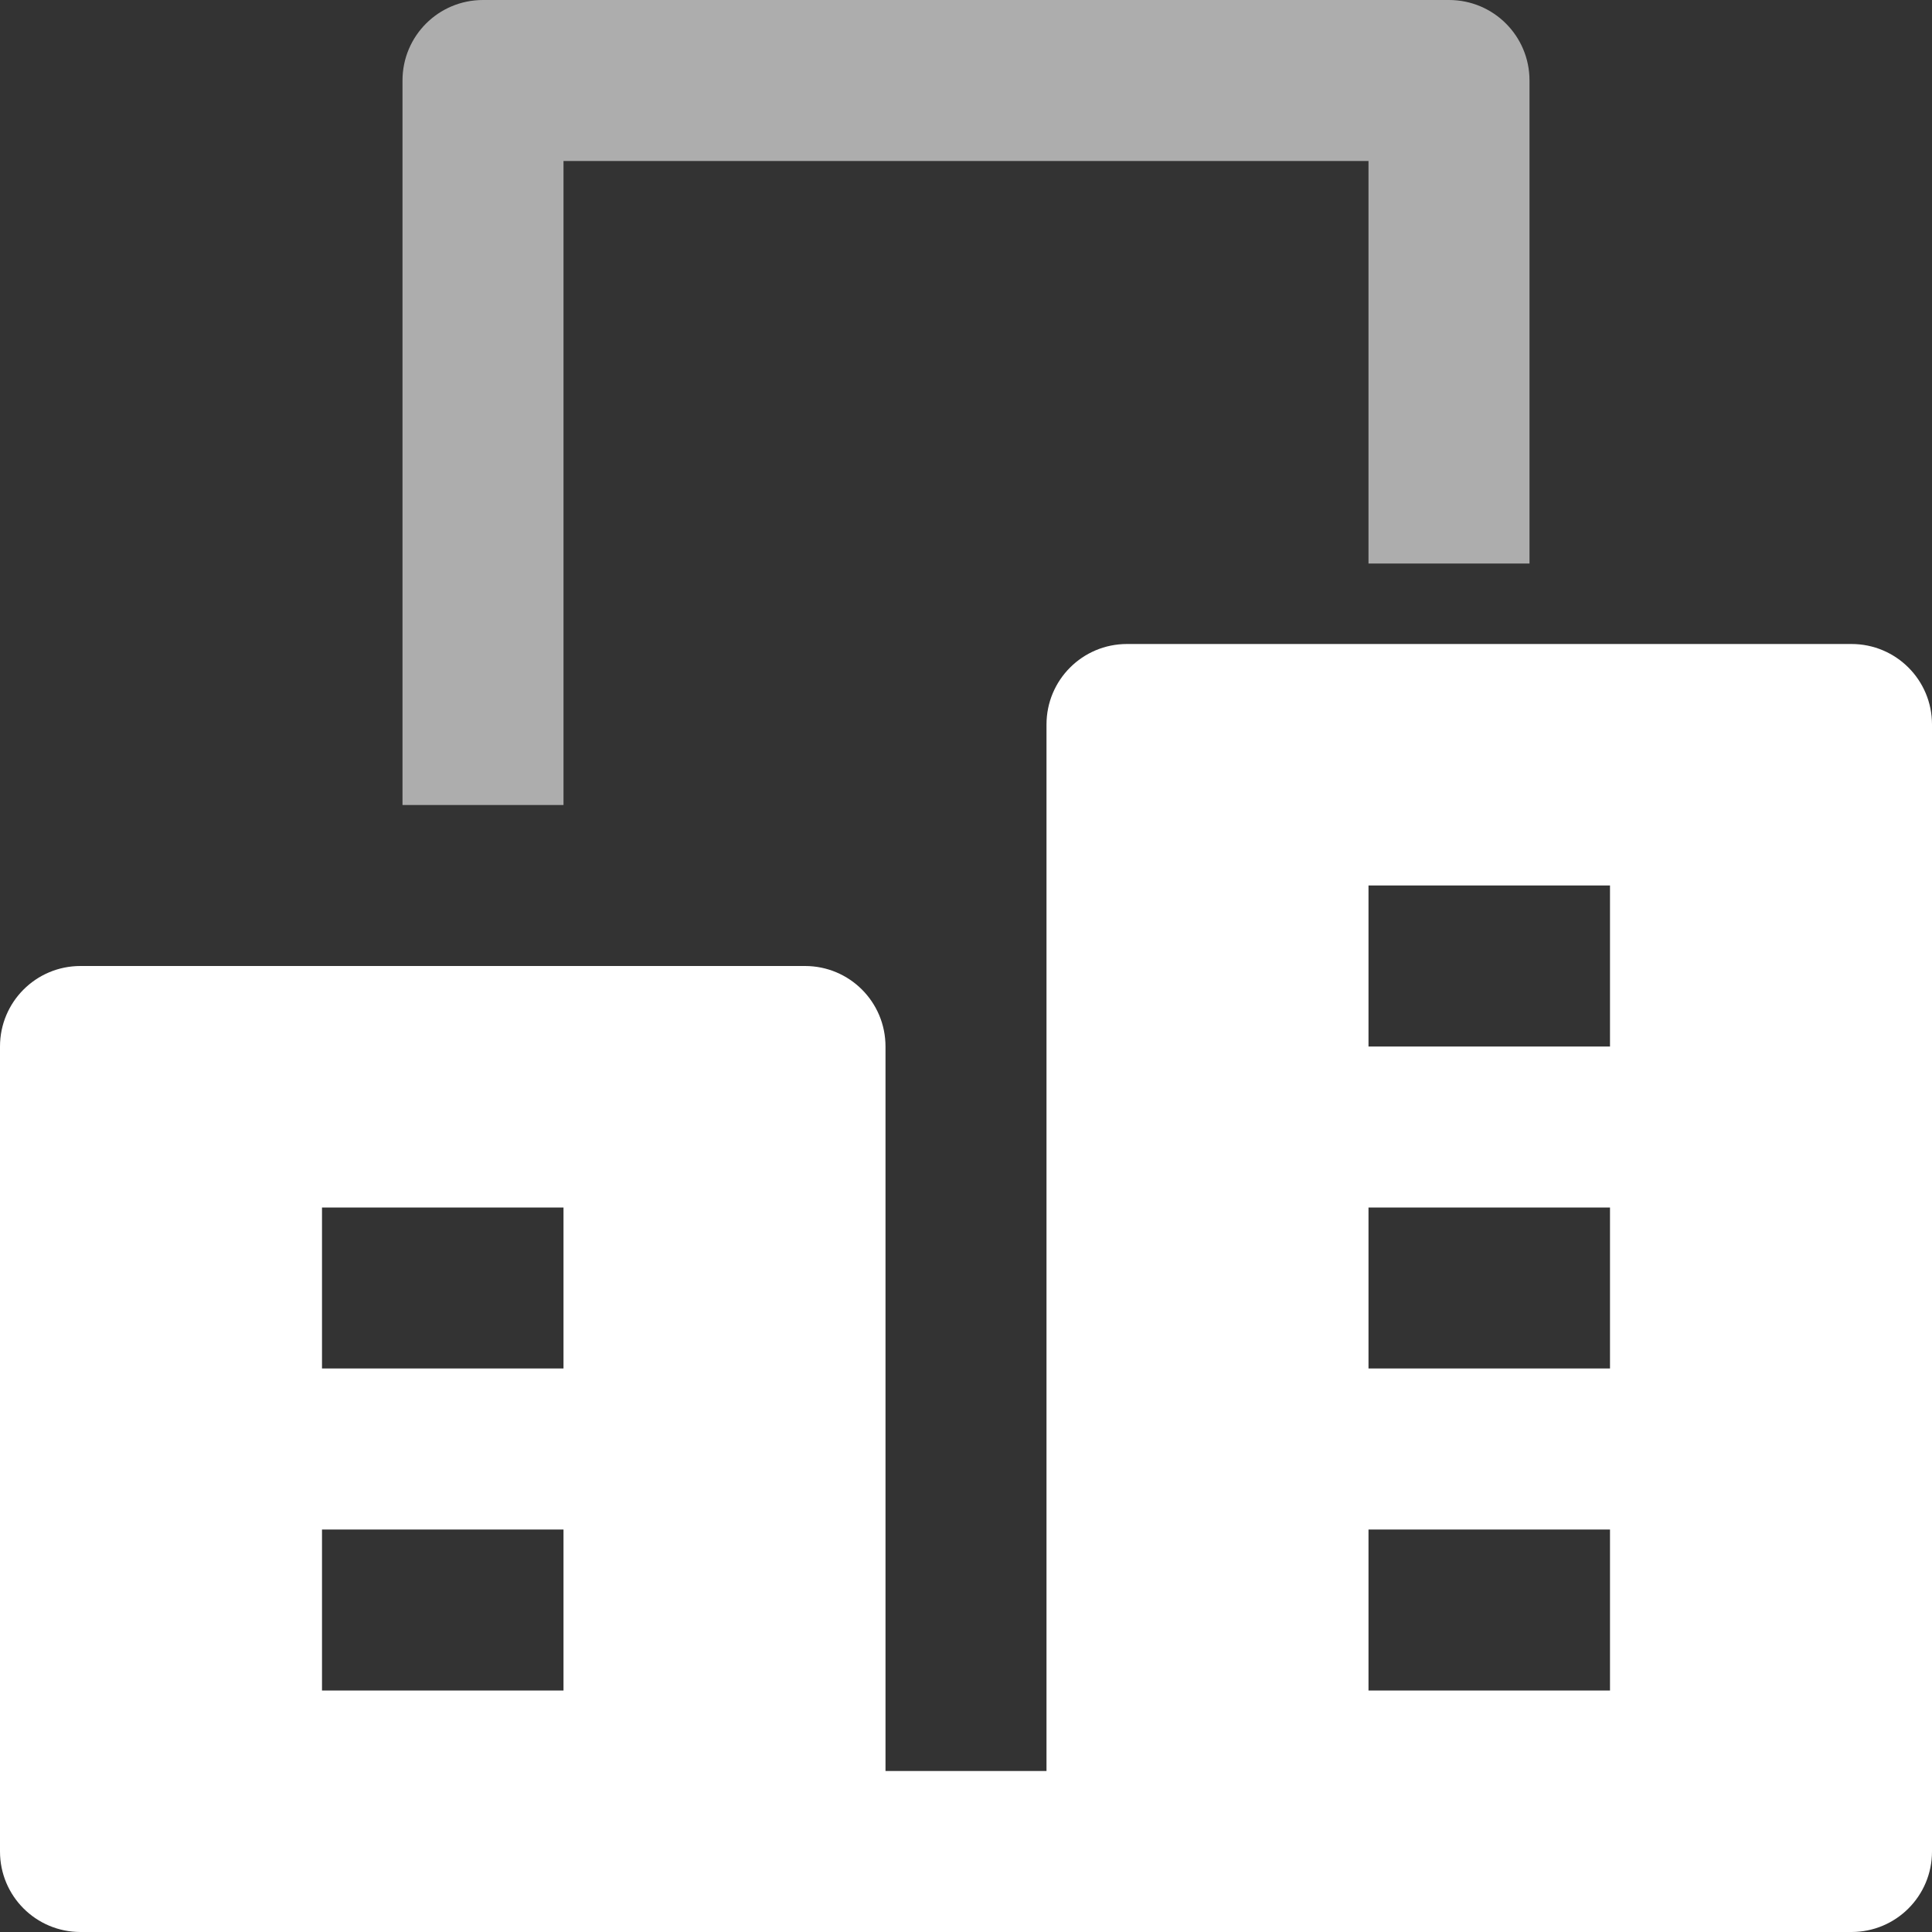<svg width="12px" height="12px" viewBox="0 0 42 42" version="1.1"
                                  xmlns="http://www.w3.org/2000/svg" xmlns:xlink="http://www.w3.org/1999/xlink">
                                  <rect x="0" y="0" width="42" height="42" fill="#333333" stroke="none"/>
                                  <title>office</title>
                                  <g stroke="none" stroke-width="1" fill="none" fill-rule="evenodd">
                                    <g transform="translate(-1869, -293)" fill="#FFFFFF"
                                      fill-rule="nonzero">
                                      <g transform="translate(1716, 291)">
                                        <g transform="translate(153, 2)">
                                          <path
                                            d="M12.25,17.5 L8.75,17.5 L8.75,1.75 C8.75,0.782 9.532,0 10.5,0 L31.5,0 C32.468,0 33.25,0.782 33.25,1.75 L33.25,12.25 L29.75,12.25 L29.75,3.5 L12.25,3.5 L12.25,17.5 Z"
                                            opacity="0.6"></path>
                                          <path
                                            d="M40.25,14 L24.5,14 C23.532,14 22.75,14.782 22.75,15.75 L22.75,38.5 L19.25,38.5 L19.25,22.75 C19.25,21.782 18.468,21 17.5,21 L1.75,21 C0.782,21 0,21.782 0,22.75 L0,40.25 C0,41.218 0.782,42 1.75,42 L40.25,42 C41.218,42 42,41.218 42,40.25 L42,15.75 C42,14.782 41.218,14 40.25,14 Z M12.25,36.75 L7,36.75 L7,33.25 L12.25,33.25 L12.25,36.75 Z M12.25,29.75 L7,29.75 L7,26.25 L12.25,26.25 L12.25,29.75 Z M35,36.75 L29.75,36.75 L29.75,33.25 L35,33.25 L35,36.75 Z M35,29.75 L29.75,29.75 L29.75,26.25 L35,26.25 L35,29.75 Z M35,22.75 L29.75,22.75 L29.75,19.25 L35,19.25 L35,22.75 Z">
                                          </path>
                                        </g>
                                      </g>
                                    </g>
                                  </g>
                                </svg>